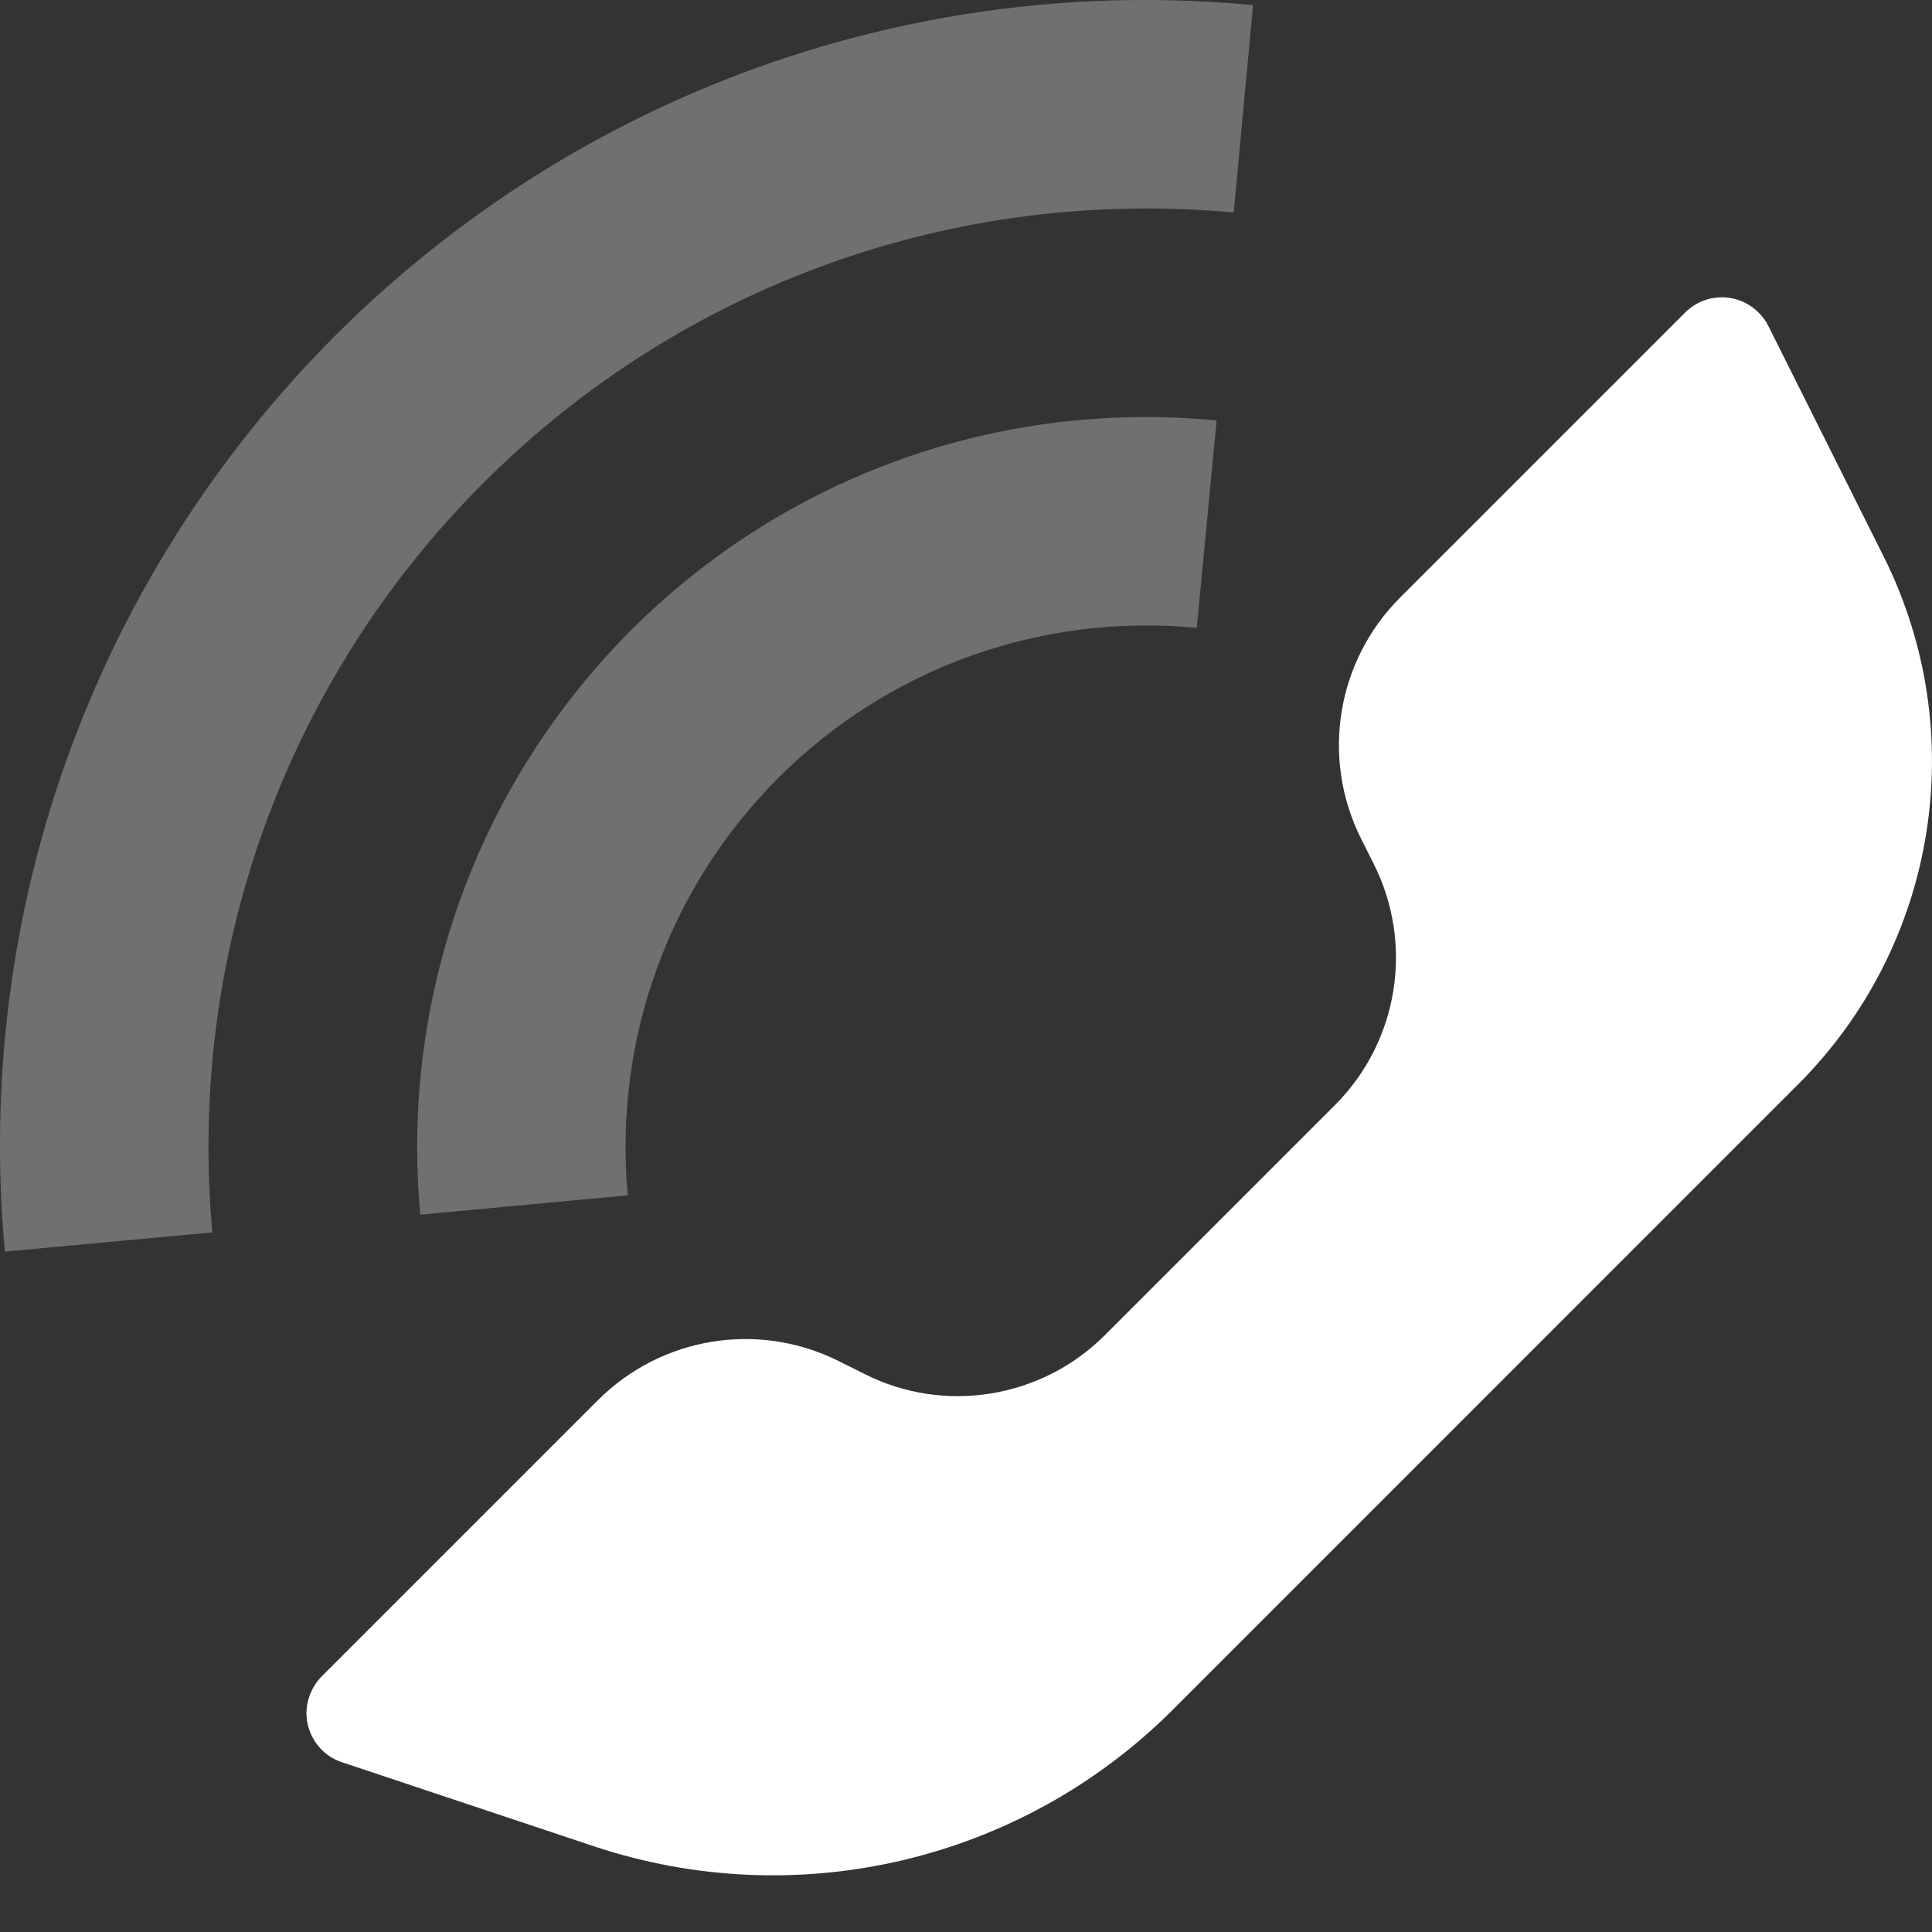 <svg width="24" height="24" viewBox="0 0 24 24" fill="none" xmlns="http://www.w3.org/2000/svg">
<rect x="0" y="0" width="24" height="24" fill="#333333" stroke="none"/>
<path d="M13.727 16.584L16.582 13.729C17.372 12.939 17.566 11.735 17.068 10.738L16.906 10.415C16.408 9.418 16.602 8.214 17.392 7.424L20.933 3.883C21.185 3.63 21.593 3.63 21.846 3.883C21.897 3.934 21.936 3.986 21.968 4.051L23.399 6.912C24.493 9.1 24.066 11.742 22.337 13.47L14.569 21.239C12.685 23.122 9.901 23.776 7.377 22.935L4.25 21.892C3.913 21.782 3.725 21.413 3.842 21.077C3.874 20.98 3.926 20.896 3.997 20.824L7.428 17.393C8.218 16.604 9.422 16.409 10.419 16.908L10.743 17.07C11.733 17.568 12.938 17.374 13.727 16.584Z" fill="white"/>
<path opacity="0.3" d="M15.113 5.223L14.867 7.799C12.951 7.618 11.054 8.278 9.668 9.664C8.29 11.043 7.623 12.939 7.798 14.849L5.221 15.089C4.975 12.421 5.907 9.767 7.836 7.832C9.772 5.896 12.433 4.964 15.113 5.223ZM15.566 0.063L15.326 2.64C11.895 2.322 8.484 3.52 6.004 6C3.525 8.479 2.327 11.884 2.638 15.309L0.061 15.548C-0.327 11.36 1.136 7.204 4.166 4.167C7.202 1.138 11.371 -0.332 15.566 0.063Z" fill="white"/>
</svg>
